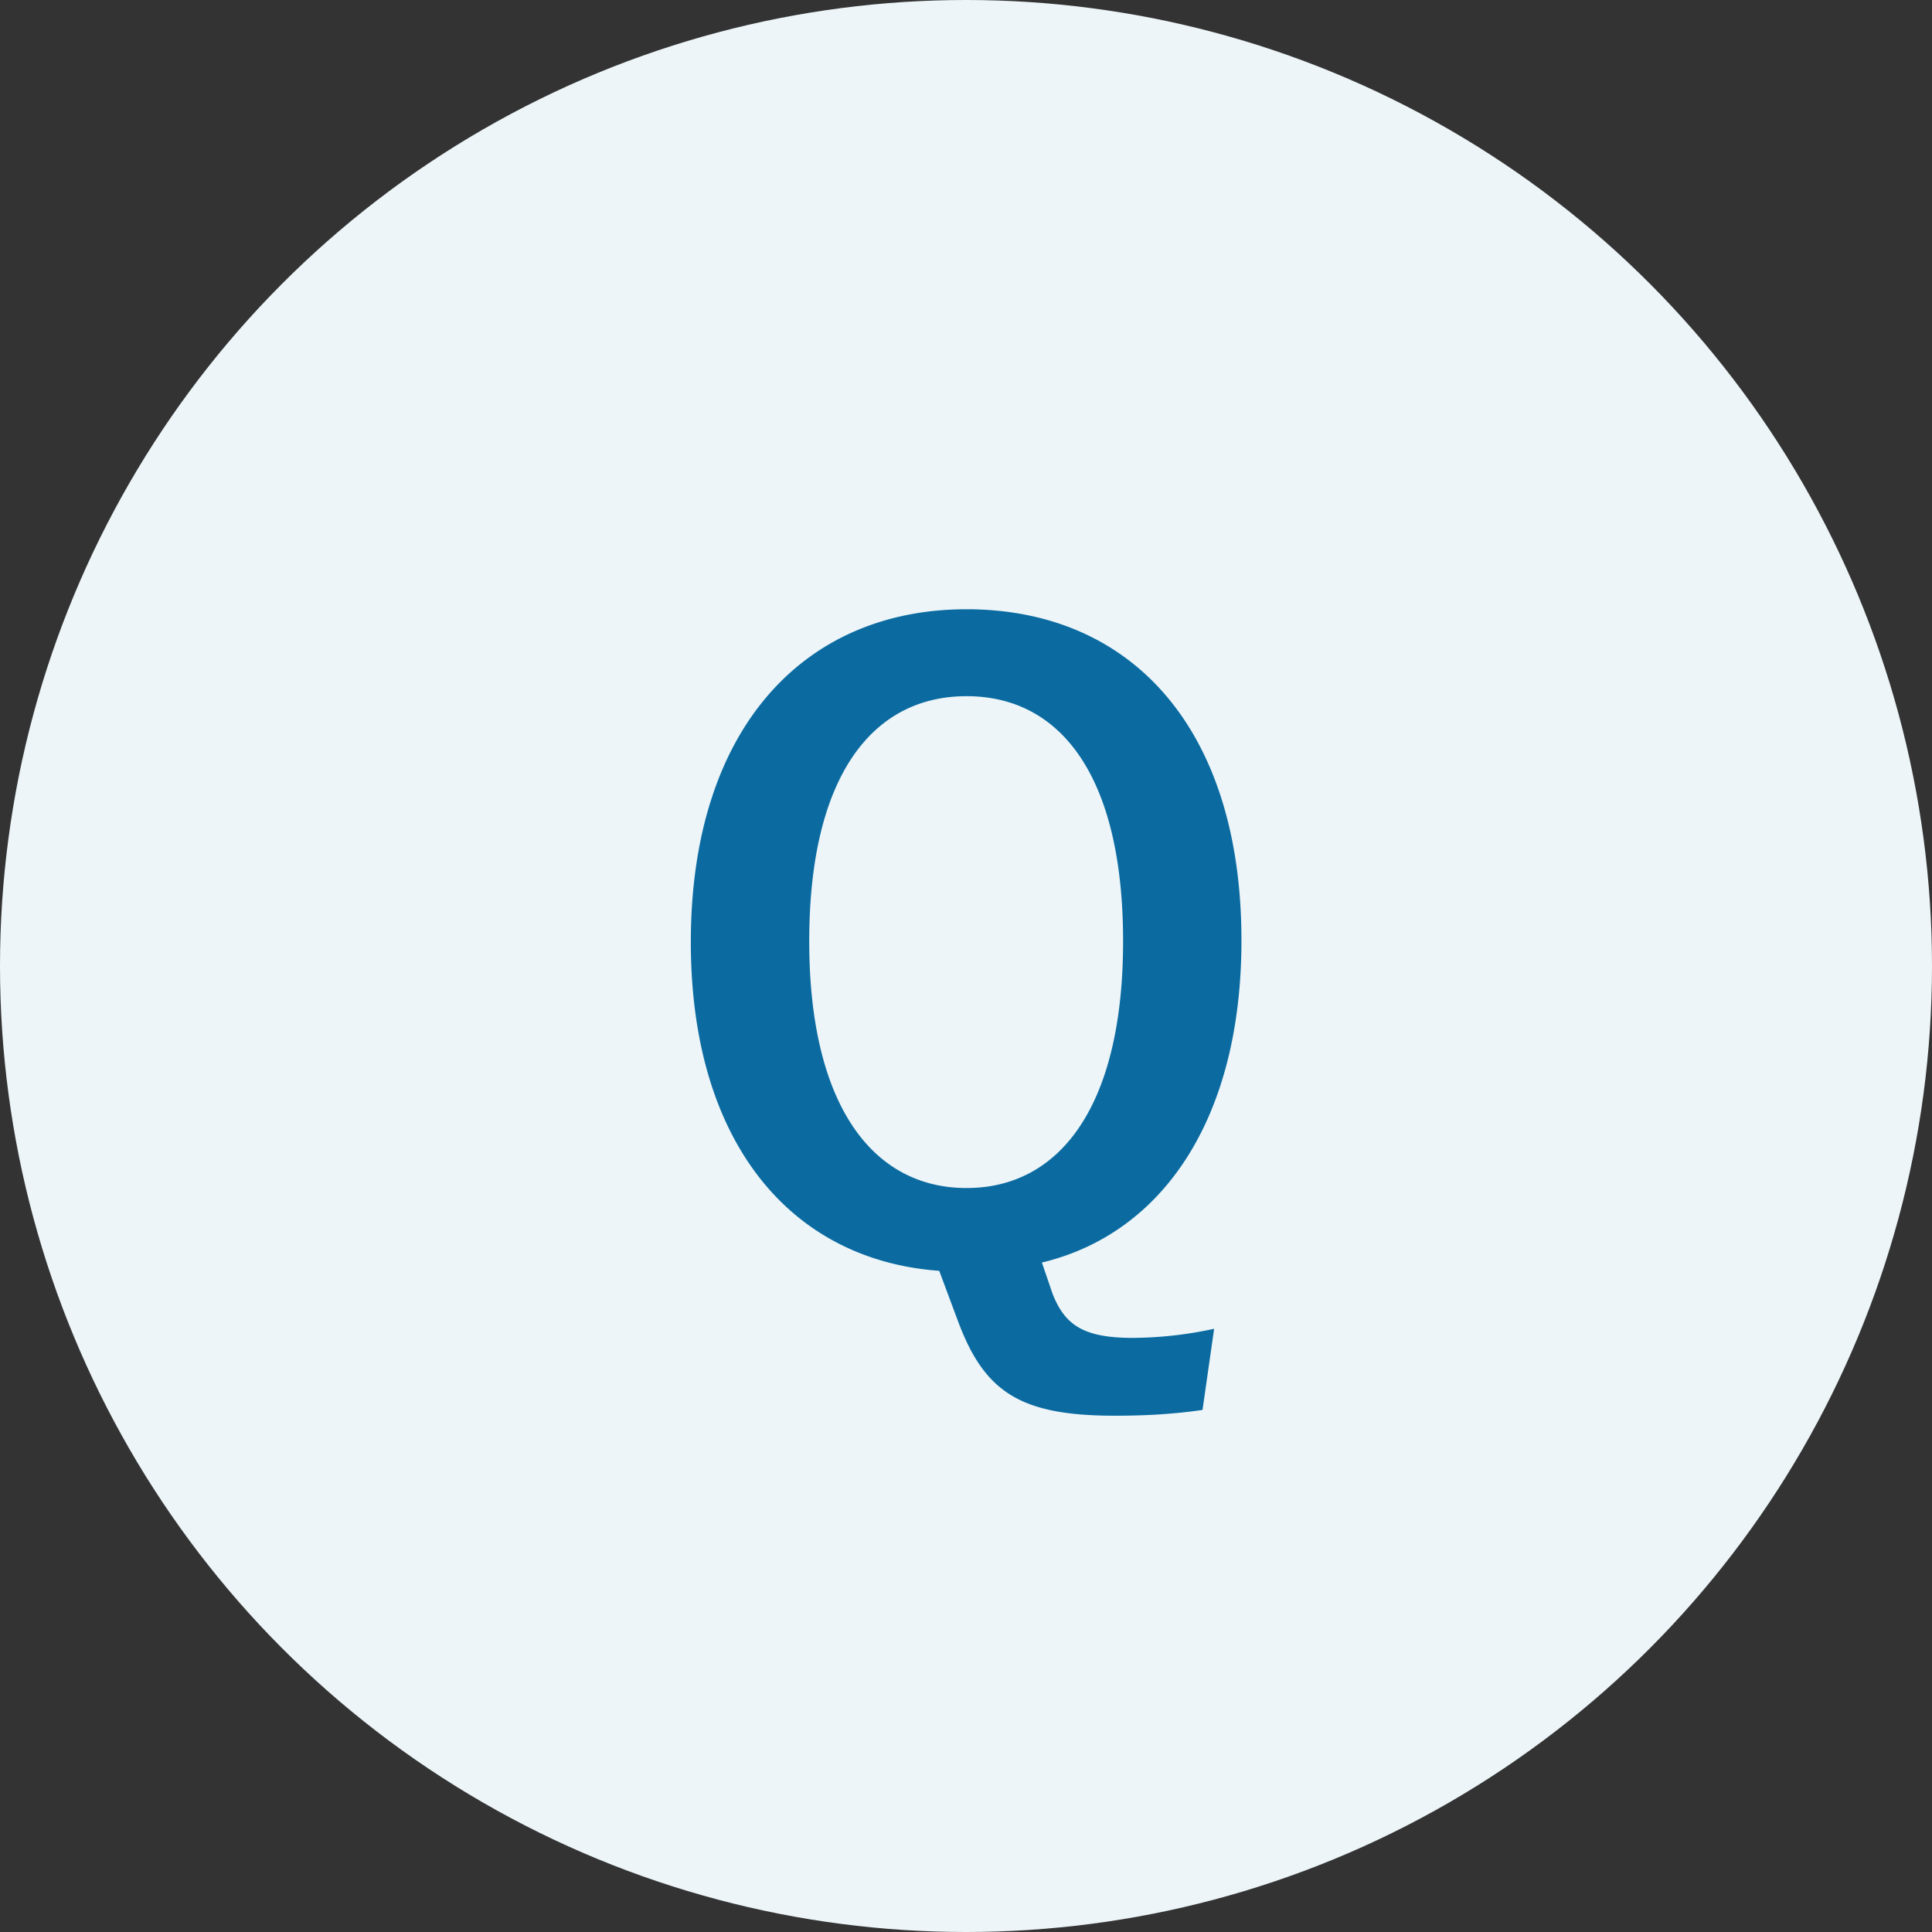 <svg width="49" height="49" fill="none" xmlns="http://www.w3.org/2000/svg"><rect width="100%" height="100%" fill="#333333" stroke="none"/><circle cx="24.5" cy="24.5" r="24.5" fill="#EDF5F8"/><path d="M30.793 33.701a9.97 9.97 0 0 1-2.058.231c-1.239 0-1.722-.315-2.037-1.113l-.273-.798c3.066-.735 5.061-3.654 5.061-8.169 0-5.376-2.793-8.4-6.972-8.4-4.158 0-6.993 3.066-6.993 8.442 0 5.061 2.52 8.064 6.3 8.337l.462 1.239c.672 1.827 1.575 2.436 3.99 2.436.798 0 1.512-.042 2.226-.147l.294-2.058Zm-6.279-16.044c2.394 0 3.97 2.037 3.97 6.216 0 4.137-1.576 6.258-3.97 6.258s-3.99-2.121-3.99-6.258c0-4.179 1.596-6.216 3.99-6.216Z" fill="#0B6BA1"/></svg>